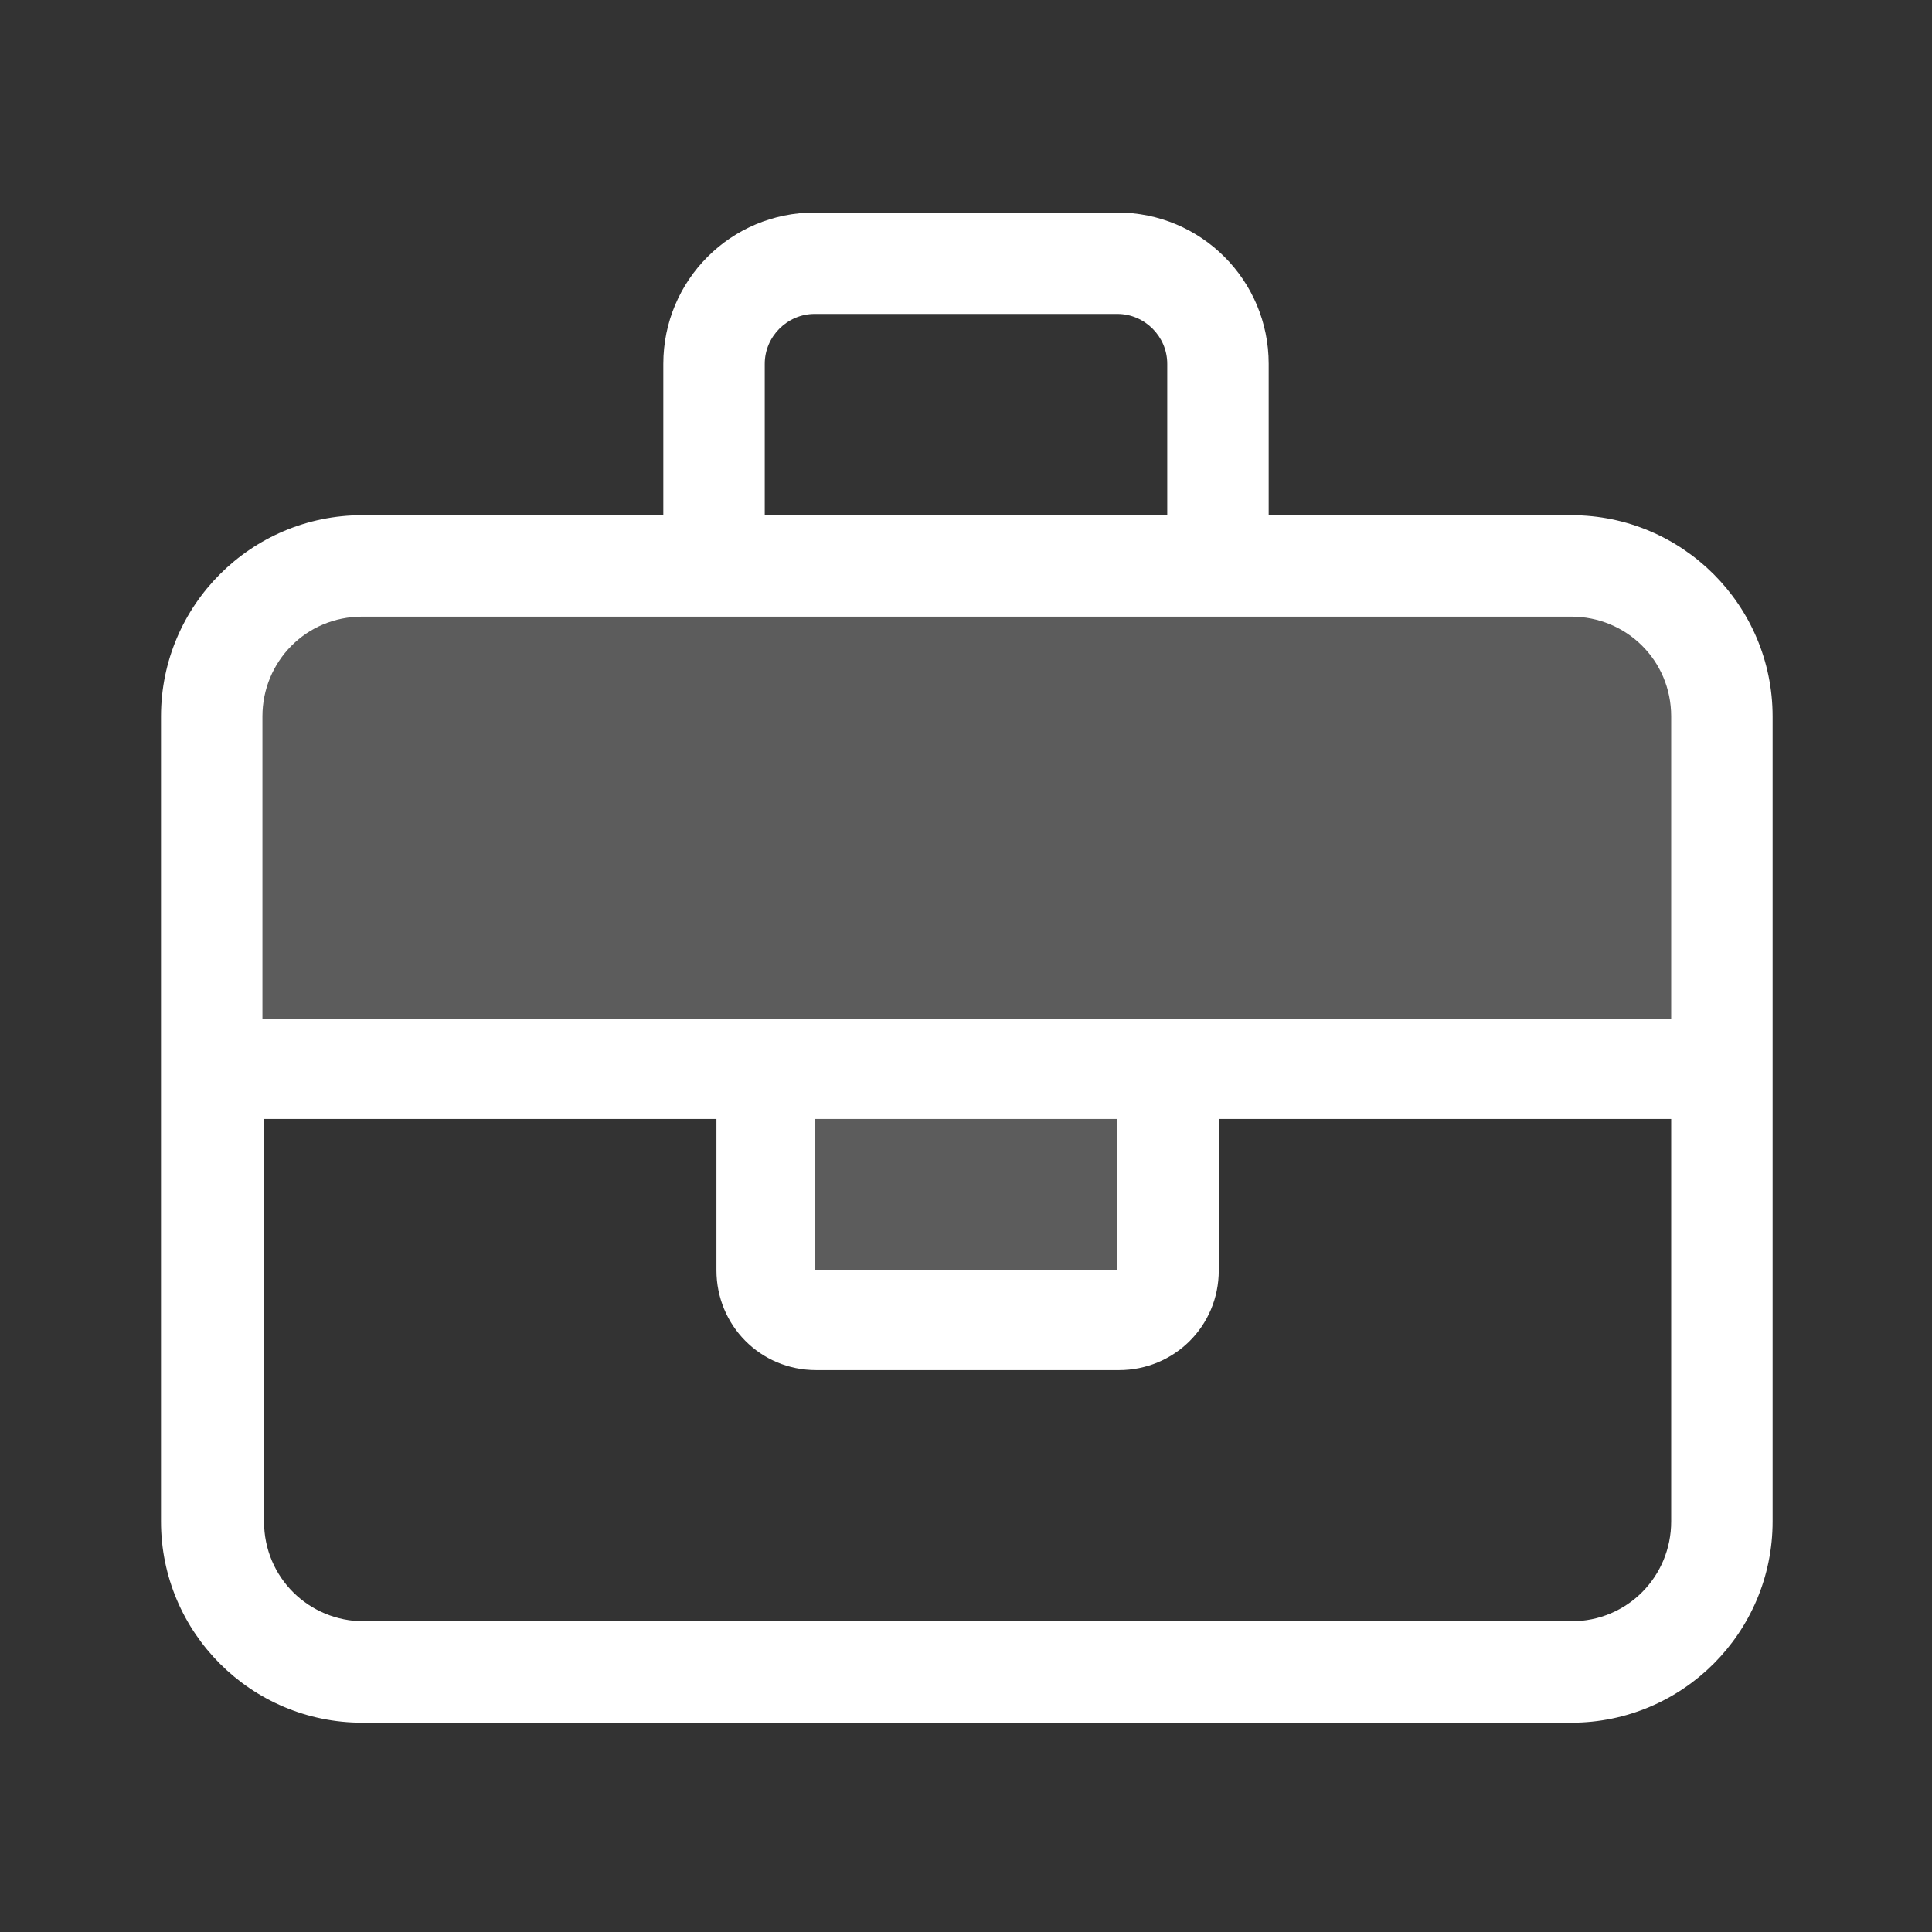 <?xml version="1.0" encoding="UTF-8"?>
<svg xmlns="http://www.w3.org/2000/svg" id="Ebene_1" version="1.1" viewBox="0 0 120 120">
  <rect x="0" y="0" width="120" height="120" fill="#333333" stroke="none"/>
  <defs>
    <style>
      .st0 {
        opacity: .2;
      }

      .st0, .st1 {
        fill: #fff;
      }
    </style>
  </defs>
  <polygon class="st0" points="13.2 41.2 19 34.8 99.1 35.5 106.2 41.2 107.3 66.1 72.5 67.5 72.5 81.3 49.2 81.3 47.5 67.5 13.2 66.1 13.2 41.2"></polygon>
  <path class="st1" d="M47.5,22.6v9.4h25v-9.4c0-1.7-1.4-3.1-3.1-3.1h-18.8c-1.7,0-3.1,1.4-3.1,3.1ZM41.2,32v-9.4c0-5.2,4.2-9.4,9.4-9.4h18.8c5.2,0,9.4,4.2,9.4,9.4v9.4h18.8c6.9,0,12.5,5.6,12.5,12.5v50c0,6.9-5.6,12.5-12.5,12.5H22.5c-6.9,0-12.5-5.6-12.5-12.5v-50c0-6.9,5.6-12.5,12.5-12.5h18.8ZM75.6,38.3H22.5c-3.5,0-6.2,2.8-6.2,6.2v18.8h87.5v-18.8c0-3.5-2.8-6.2-6.2-6.2h-21.9ZM103.8,69.5h-28.1v9.4c0,3.5-2.8,6.2-6.2,6.2h-18.8c-3.5,0-6.2-2.8-6.2-6.2v-9.4h-28.1v25c0,3.5,2.8,6.2,6.2,6.2h75c3.5,0,6.2-2.8,6.2-6.2v-25ZM50.6,69.5v9.4h18.8v-9.4h-18.8Z"></path>
</svg>
